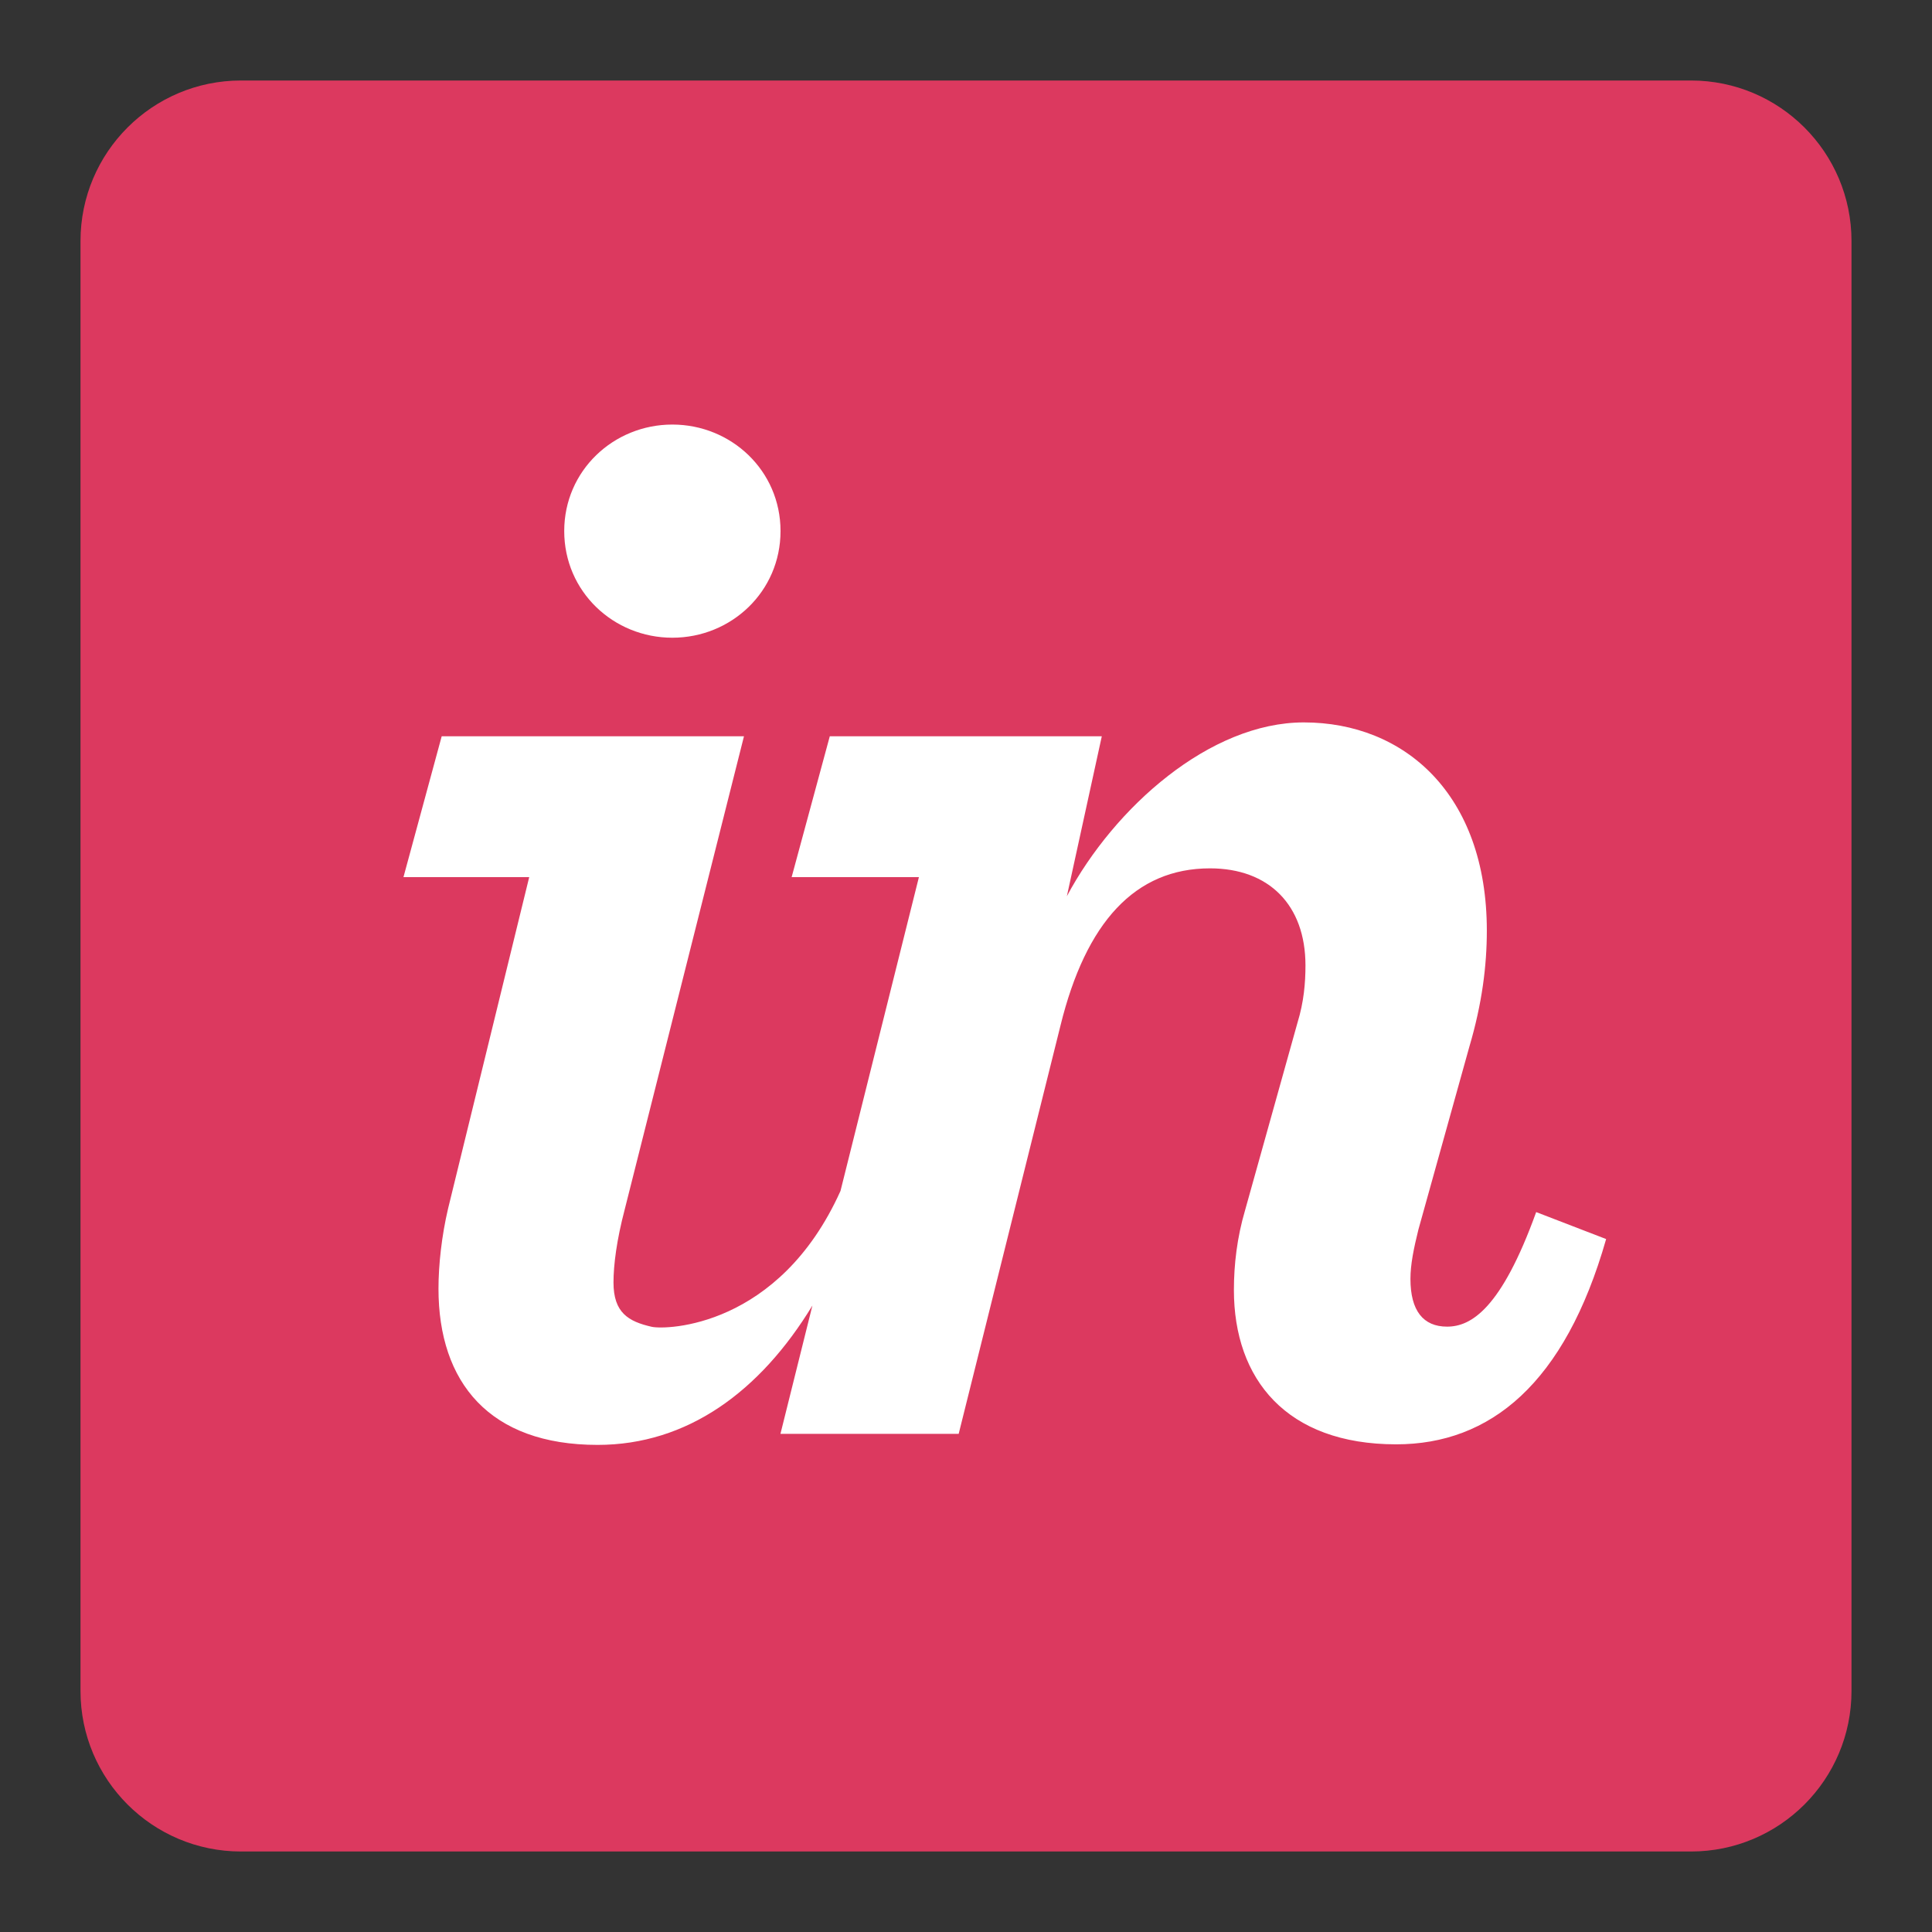 <svg width="24" height="24" viewBox="0 0 24 24" fill="none" xmlns="http://www.w3.org/2000/svg">
<rect x="0" y="0" width="24" height="24" fill="#333333" stroke="none"/>
<path d="M21.006 1H2.994C1.893 1 1 1.893 1 2.994V21.006C1 22.107 1.893 23 2.994 23H21.006C22.107 23 23 22.107 23 21.006V2.994C23 1.893 22.107 1 21.006 1Z" fill="#DC395F"/>
<path d="M8.352 7.922C9.084 7.922 9.696 7.349 9.696 6.597C9.696 5.847 9.084 5.274 8.352 5.274C7.621 5.274 7.009 5.847 7.009 6.597C7.009 7.349 7.621 7.922 8.352 7.922ZM5.566 15.014C5.487 15.35 5.447 15.712 5.447 16.008C5.447 17.174 6.08 17.949 7.424 17.949C8.538 17.949 9.442 17.287 10.092 16.218L9.695 17.812H11.909L13.174 12.739C13.49 11.454 14.102 10.787 15.031 10.787C15.763 10.787 16.217 11.242 16.217 11.993C16.217 12.21 16.197 12.447 16.118 12.704L15.466 15.037C15.367 15.373 15.328 15.709 15.328 16.025C15.328 17.132 15.98 17.942 17.344 17.942C18.51 17.942 19.439 17.191 19.952 15.392L19.083 15.057C18.648 16.262 18.273 16.48 17.976 16.48C17.68 16.48 17.521 16.282 17.521 15.887C17.521 15.709 17.561 15.512 17.62 15.274L18.253 13.002C18.411 12.468 18.47 11.995 18.47 11.561C18.47 9.861 17.442 8.974 16.197 8.974C15.031 8.974 13.845 10.026 13.253 11.133L13.687 9.146H10.308L9.834 10.896H11.415L10.441 14.794C9.676 16.494 8.272 16.521 8.096 16.482C7.806 16.416 7.621 16.307 7.621 15.931C7.621 15.713 7.661 15.402 7.76 15.026L9.242 9.146H5.487L5.012 10.896H6.574L5.566 15.014" fill="white"/>
</svg>
